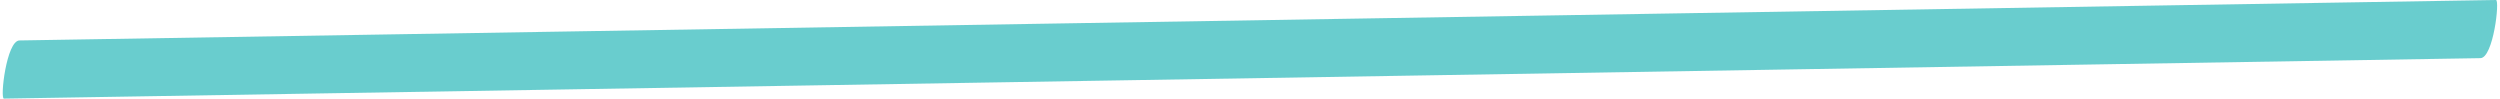 <?xml version="1.0" encoding="UTF-8"?><svg xmlns="http://www.w3.org/2000/svg" xmlns:xlink="http://www.w3.org/1999/xlink" height="36.1" preserveAspectRatio="xMidYMid meet" version="1.0" viewBox="-1.0 -0.0 913.6 36.1" width="913.6" zoomAndPan="magnify"><g id="change1_1"><path d="M 911.121 0 C 793.254 1.926 675.383 3.852 557.516 5.773 C 439.645 7.699 321.777 9.625 203.906 11.547 C 137.98 12.625 72.051 13.703 6.121 14.781 C 1.355 14.859 -1.035 36.055 0.426 36.031 C 118.301 34.105 236.172 32.18 354.039 30.254 C 471.91 28.328 589.777 26.406 707.645 24.48 C 773.574 23.402 839.5 22.328 905.43 21.25 C 910.191 21.172 912.586 -0.023 911.121 0" fill="#69cdce"/></g></svg>